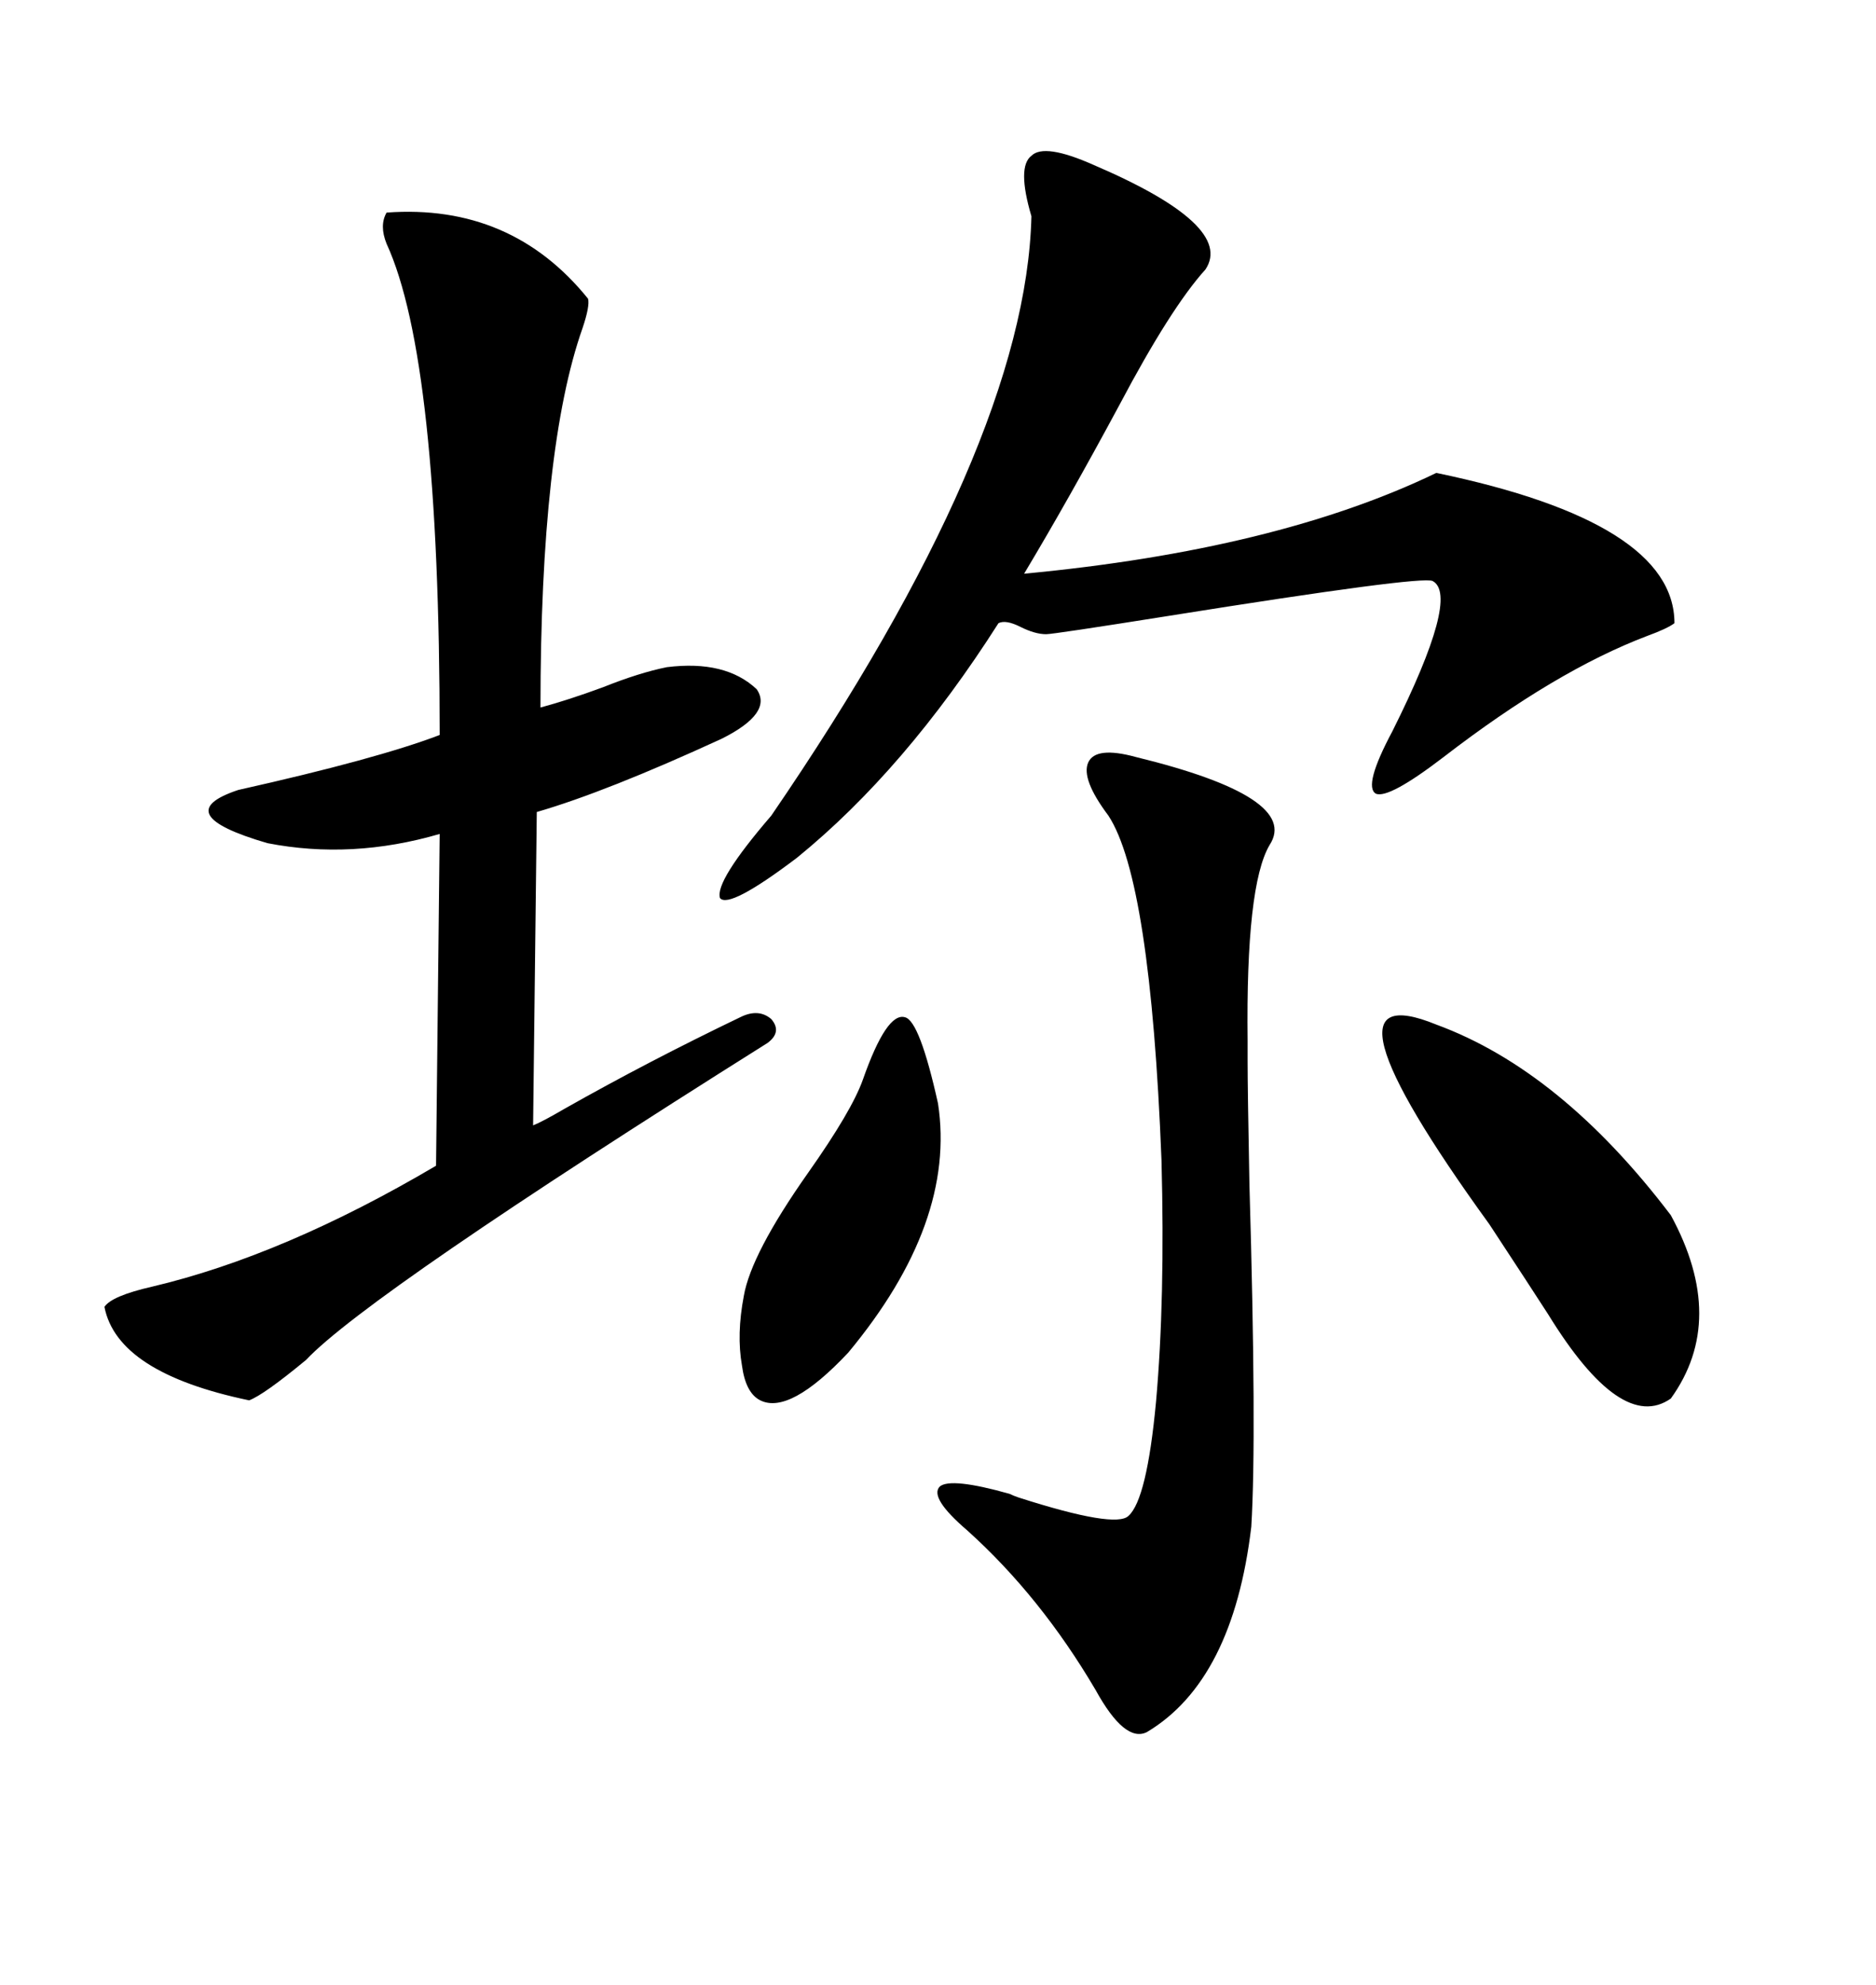 <svg xmlns="http://www.w3.org/2000/svg" xmlns:xlink="http://www.w3.org/1999/xlink" width="300" height="317.285"><path d="M61.82 33.98L61.82 33.98Q81.74 32.52 94.04 47.75L94.04 47.75Q94.34 48.93 93.16 52.44L93.16 52.44Q86.43 71.48 86.43 113.09L86.43 113.09Q90.82 111.91 96.39 109.86L96.39 109.86Q102.25 107.52 106.64 106.64L106.64 106.64Q116.02 105.47 121.00 110.16L121.00 110.16Q123.63 113.96 115.43 118.07L115.43 118.07Q96.97 126.56 85.84 129.79L85.84 129.79L85.25 179.88Q86.72 179.30 90.23 177.25L90.23 177.25Q103.71 169.63 118.36 162.60L118.36 162.60Q121.29 161.13 123.34 162.89L123.34 162.89Q125.10 164.94 122.75 166.70L122.75 166.70Q58.89 206.84 48.93 217.38L48.93 217.38Q42.19 222.95 39.84 223.83L39.84 223.83Q18.75 219.43 16.70 208.89L16.70 208.89Q17.87 207.13 24.32 205.66L24.32 205.66Q45.41 200.68 69.73 186.33L69.73 186.33L70.31 133.30Q56.25 137.40 42.77 134.77L42.77 134.77Q26.66 130.08 38.09 126.27L38.09 126.27Q60.35 121.29 70.31 117.48L70.31 117.48Q70.31 57.42 61.82 38.96L61.82 38.96Q60.64 36.04 61.82 33.98ZM174.90 26.37L174.90 26.37Q197.46 36.04 192.77 43.07L192.77 43.07Q187.21 49.22 179.00 64.75L179.00 64.75Q170.80 79.98 163.77 91.70L163.77 91.70Q204.20 87.89 229.69 75.59L229.69 75.59Q267.77 83.50 267.77 99.61L267.77 99.61Q266.60 100.49 263.38 101.66L263.38 101.66Q248.73 107.23 230.86 121.00L230.86 121.00Q222.07 127.73 220.02 126.86L220.02 126.86Q217.97 125.68 222.66 116.89L222.66 116.89Q233.50 95.21 229.10 92.87L229.10 92.87Q227.34 91.99 186.91 98.44L186.91 98.44Q168.46 101.37 167.29 101.37L167.29 101.37Q165.53 101.37 163.18 100.20L163.18 100.20Q160.84 99.02 159.67 99.61L159.67 99.61Q144.73 123.05 127.44 137.11L127.44 137.11Q116.60 145.31 115.14 143.55L115.14 143.55Q114.26 140.92 123.34 130.37L123.34 130.37Q164.06 70.90 164.94 34.57L164.94 34.57Q162.60 26.66 164.94 24.90L164.94 24.90Q166.99 22.85 174.90 26.37ZM181.64 121.00L181.64 121.00Q208.01 127.44 203.03 135.06L203.03 135.06Q199.22 141.50 199.51 166.41L199.51 166.41Q199.51 168.46 199.51 169.63L199.51 169.63Q199.51 174.02 199.80 189.26L199.80 189.26Q200.98 229.69 200.10 244.04L200.10 244.04Q197.17 268.65 183.40 276.86L183.40 276.86Q179.88 278.61 175.20 270.12L175.20 270.12Q166.41 255.18 154.69 244.63L154.69 244.63Q148.54 239.36 150.29 237.60L150.29 237.60Q152.05 236.13 161.43 238.77L161.43 238.77Q162.01 239.06 162.89 239.36L162.89 239.36Q178.42 244.34 180.47 242.29L180.47 242.29Q183.40 239.65 184.86 224.12L184.86 224.12Q186.33 207.71 185.74 185.45L185.74 185.45Q183.98 140.63 177.25 130.37L177.25 130.37Q172.85 124.51 174.02 121.88L174.02 121.88Q175.20 119.24 181.64 121.00ZM229.69 163.77L229.69 163.77Q249.61 171.09 267.19 194.24L267.19 194.24Q276.27 210.94 267.19 223.54L267.19 223.54Q259.28 229.10 247.56 210.06L247.56 210.06Q244.92 205.96 238.18 195.70L238.18 195.70Q208.89 155.27 229.69 163.77ZM137.99 172.56L137.99 172.56Q141.80 161.72 144.73 162.60L144.73 162.60Q147.07 163.18 150 176.37L150 176.37Q152.93 195.41 135.64 216.21L135.64 216.21Q126.27 226.17 121.58 223.83L121.58 223.83Q119.24 222.66 118.65 218.26L118.65 218.26Q117.77 213.28 118.95 207.13L118.95 207.13Q120.12 200.39 129.20 187.50L129.20 187.50Q136.23 177.54 137.99 172.56Z"/></svg>